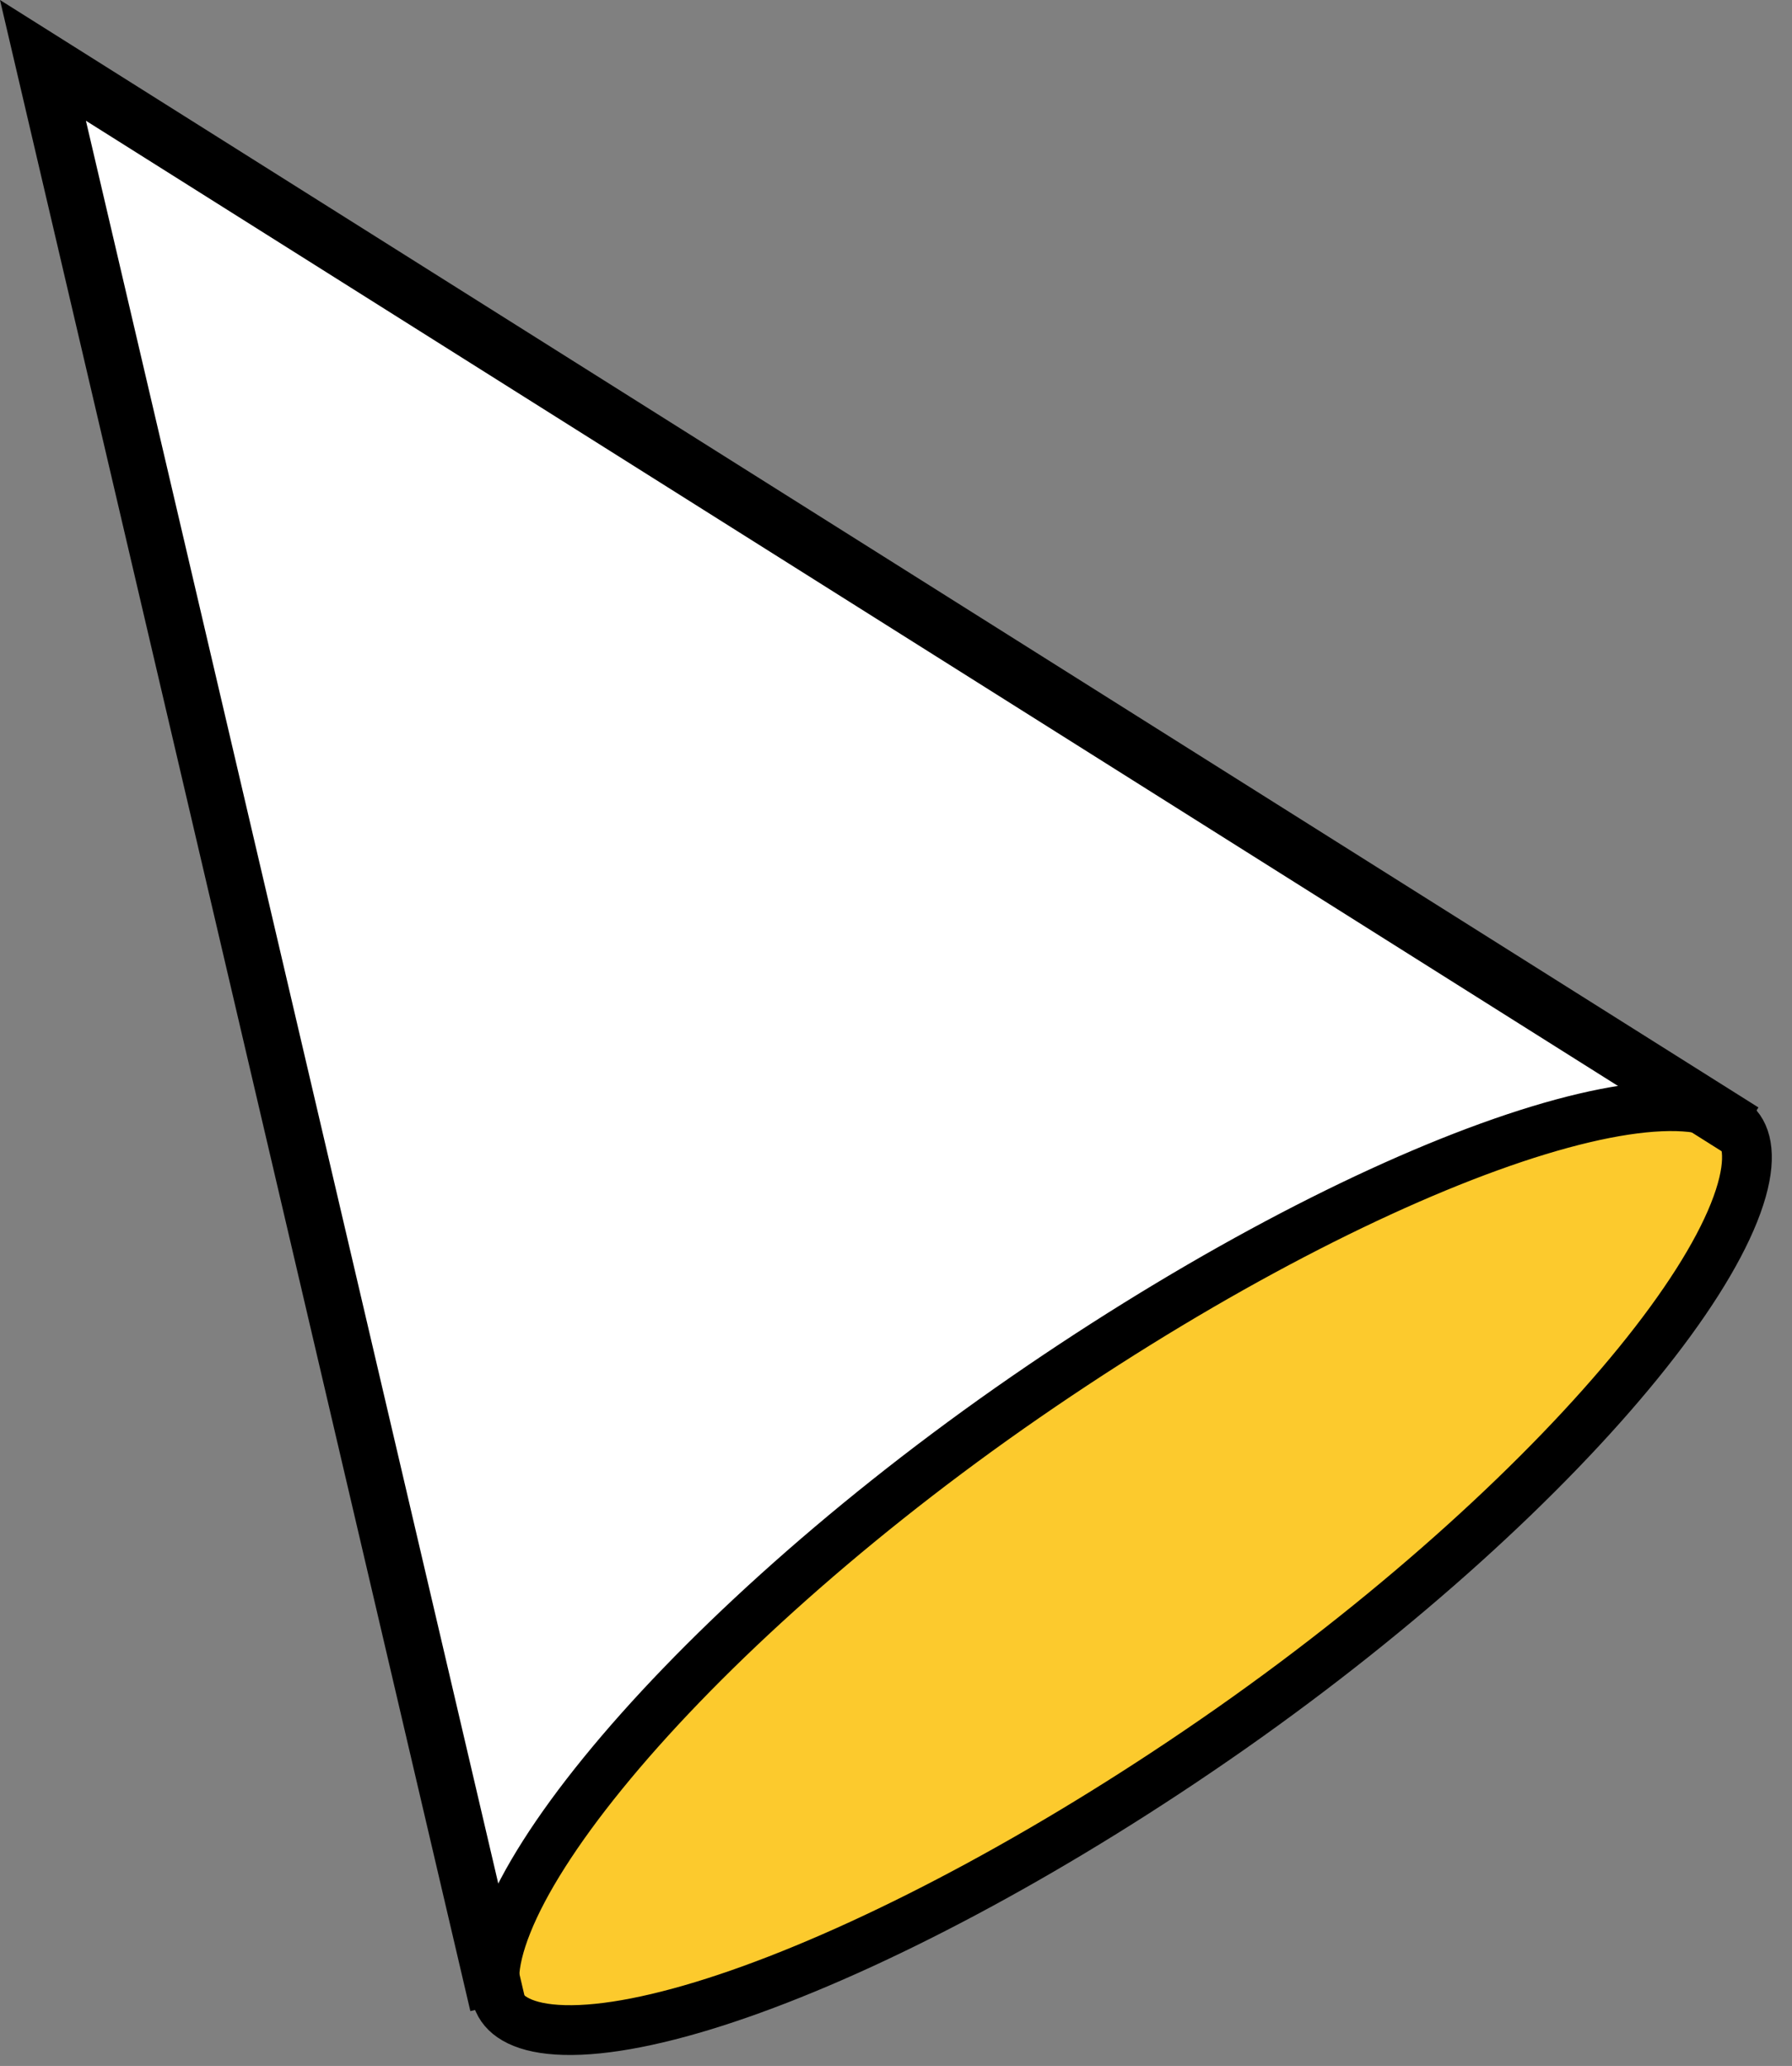 <?xml version="1.0" encoding="UTF-8"?> <svg xmlns="http://www.w3.org/2000/svg" width="72" height="83" viewBox="0 0 72 83" fill="none"><rect x="0" y="0" width="72" height="83" fill="#808080" stroke="none"/><path fill-rule="evenodd" clip-rule="evenodd" d="M20.005 80.543L1.727 2.433L70.047 45.457" fill="white"></path><path d="M69.891 45.361C70.284 45.93 70.364 46.986 69.668 48.724C68.993 50.409 67.688 52.469 65.826 54.757C62.112 59.323 56.328 64.625 49.481 69.429C42.621 74.236 35.713 77.93 30.212 79.923C27.454 80.922 25.105 81.473 23.32 81.55C21.48 81.629 20.547 81.2 20.159 80.641C19.765 80.072 19.685 79.015 20.381 77.276C21.056 75.591 22.361 73.531 24.223 71.243C27.937 66.677 33.721 61.375 40.568 56.571C47.428 51.764 54.332 48.07 59.832 46.077C62.589 45.078 64.937 44.527 66.723 44.45C68.562 44.371 69.499 44.799 69.891 45.361Z" fill="#FCCA2D" stroke="black" stroke-width="2"></path><path d="M18.898 80.796L0 0L70.651 44.492L69.442 46.421L3.452 4.851L21.097 80.276L18.898 80.796Z" fill="black"></path></svg> 
